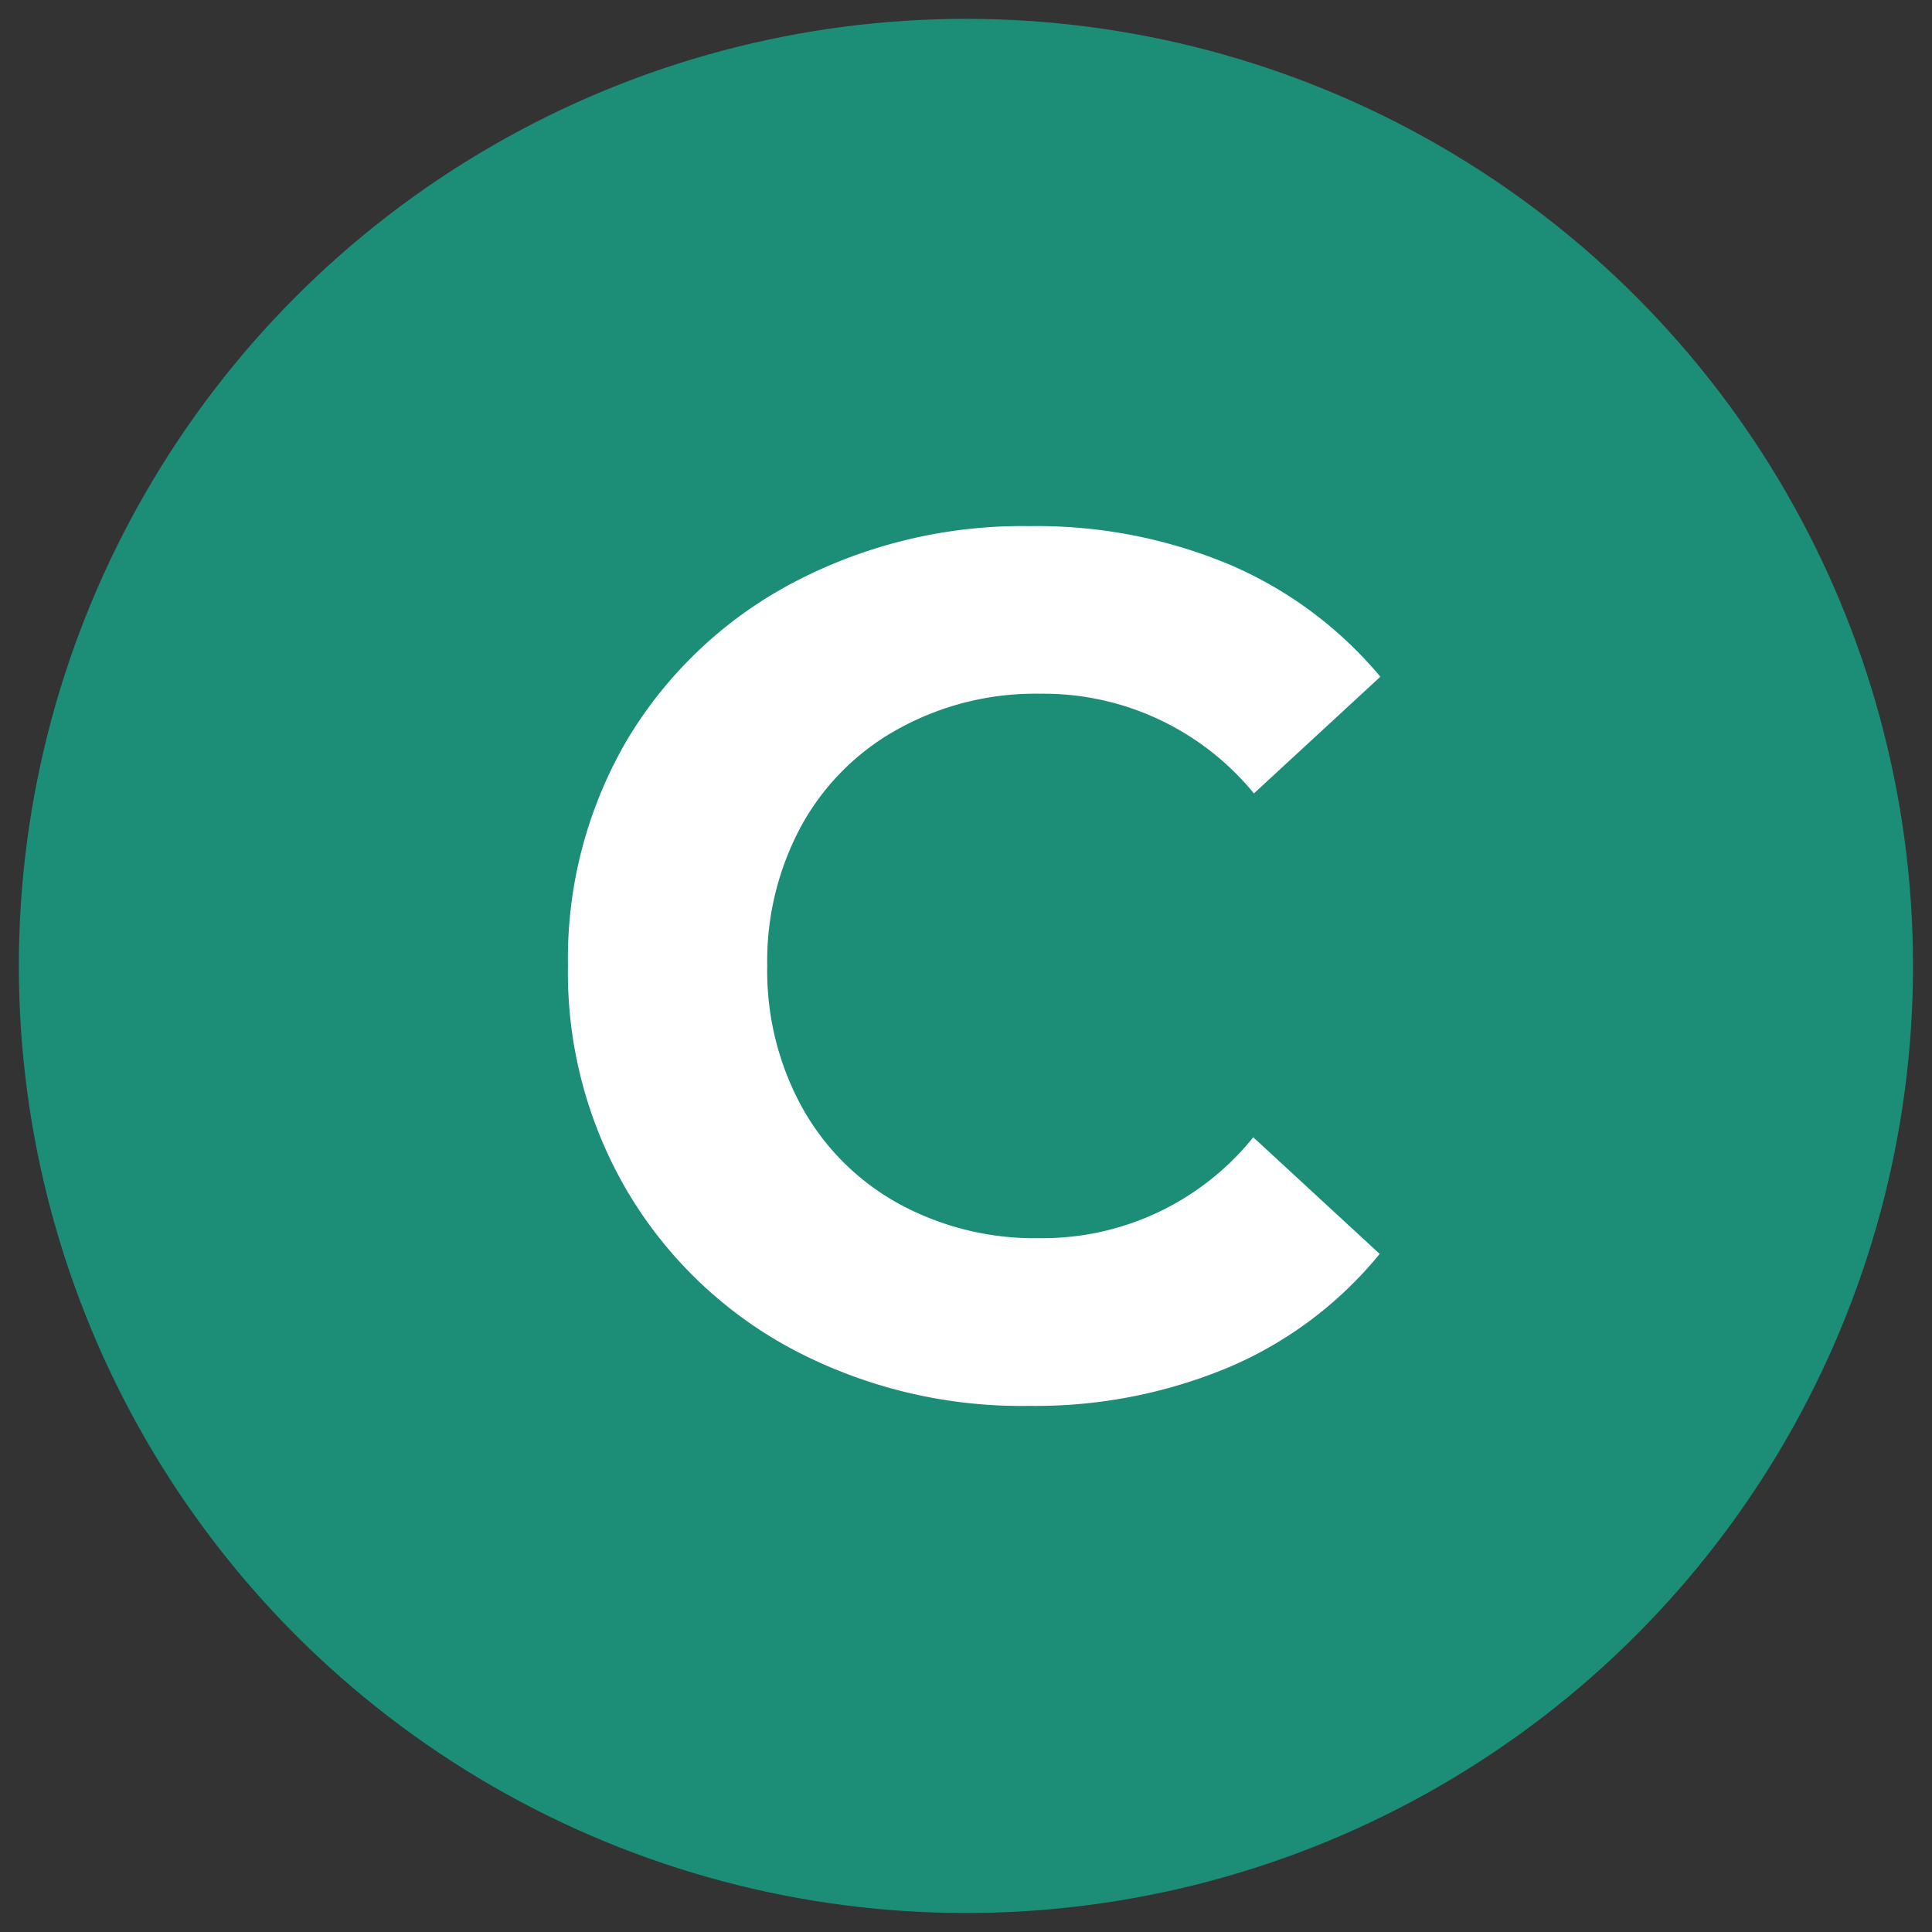 <svg id="Calque_1" data-name="Calque 1" xmlns="http://www.w3.org/2000/svg" viewBox="0 0 144.57 144.57"><rect x="0" y="0" width="144.57" height="144.57" fill="#333333" stroke="none"/><defs><style>.cls-1{fill:#1c8d76;}.cls-2{fill:#fff;}</style></defs><title>C</title><circle class="cls-1" cx="72.28" cy="72.28" r="70.87"/><path class="cls-2" d="M59.37,101A31.67,31.67,0,0,1,47,89.24a32.31,32.31,0,0,1-4.5-17,32.36,32.36,0,0,1,4.5-17A31.67,31.67,0,0,1,59.37,43.59a36.76,36.76,0,0,1,17.69-4.22,37.31,37.31,0,0,1,15,2.9,30.09,30.09,0,0,1,11.23,8.37l-9.46,8.73a20.35,20.35,0,0,0-16-7.46,21.21,21.21,0,0,0-10.55,2.6A18.33,18.33,0,0,0,60,61.73a21.26,21.26,0,0,0-2.59,10.55A21.23,21.23,0,0,0,60,82.83a18.41,18.41,0,0,0,7.23,7.23,21.2,21.2,0,0,0,10.55,2.59,20.22,20.22,0,0,0,16-7.55l9.46,8.73A29.44,29.44,0,0,1,92,102.29a37.44,37.44,0,0,1-15,2.91A36.58,36.58,0,0,1,59.37,101Z"/></svg>